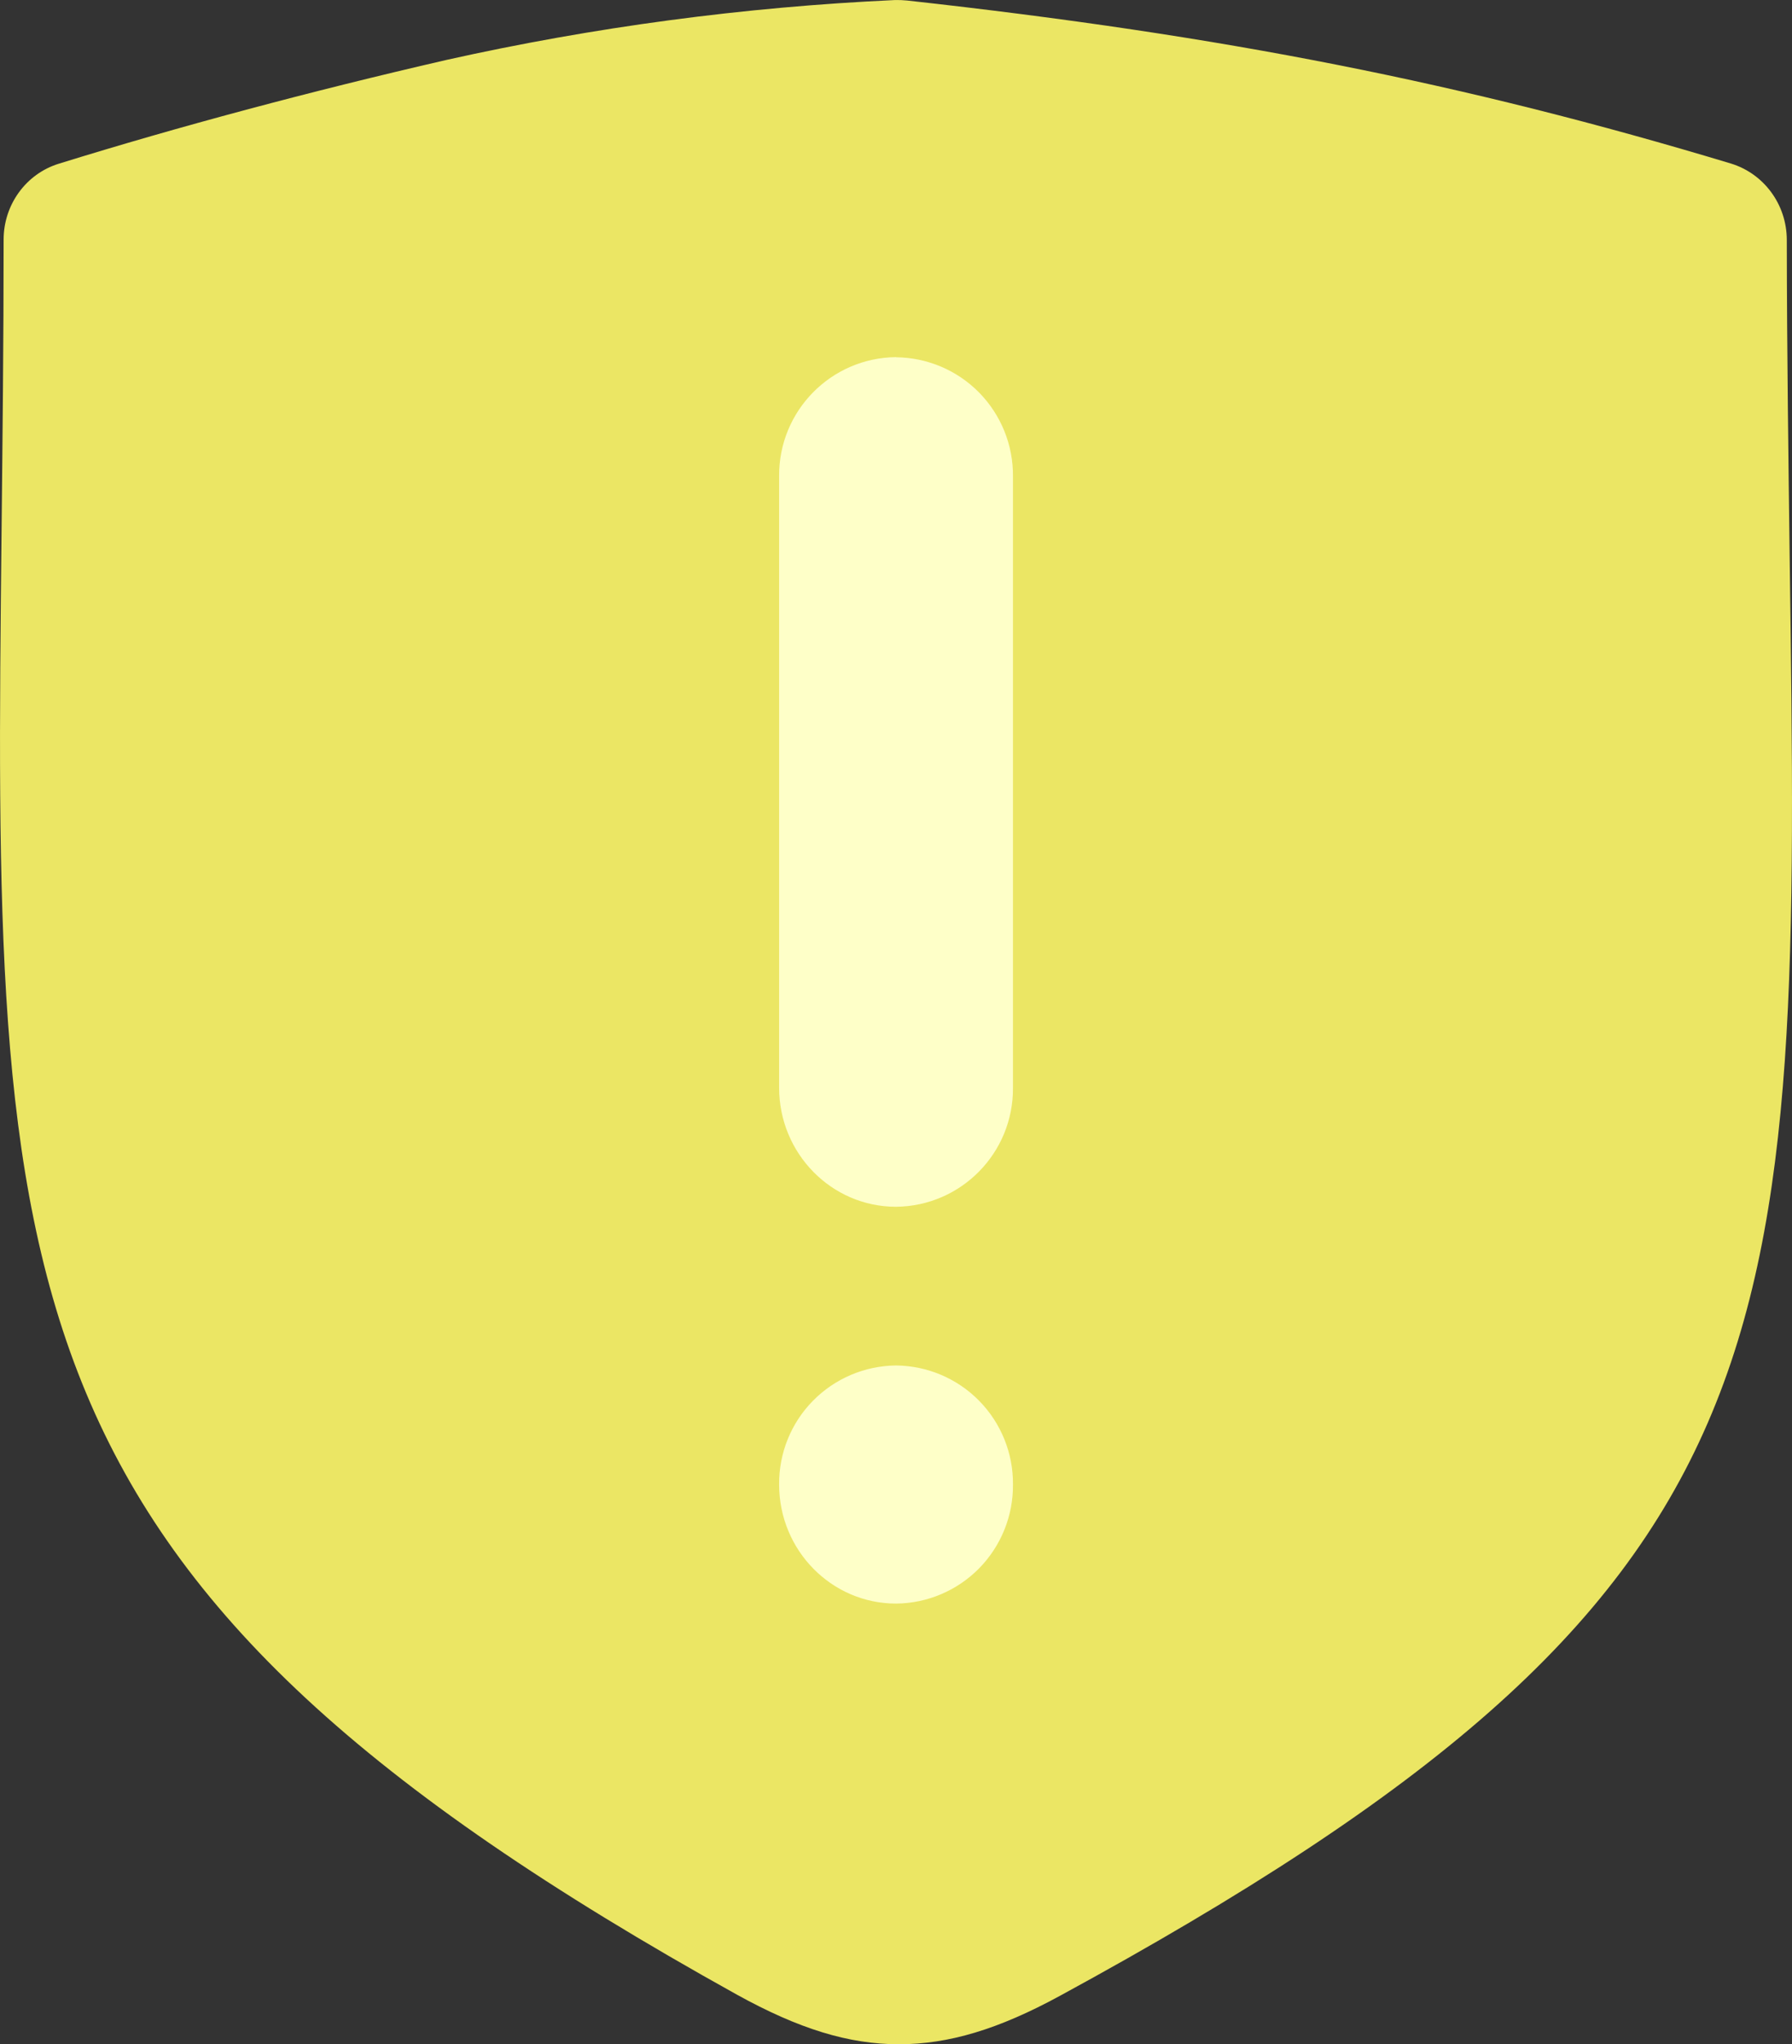 <?xml version="1.0" encoding="UTF-8"?>
<svg width="38.578px" height="44px" viewBox="0 0 38.578 44" version="1.1" xmlns="http://www.w3.org/2000/svg" xmlns:xlink="http://www.w3.org/1999/xlink">
    <rect x="0" y="0" width="38.578" height="44" fill="#333333" stroke="none"/>
    <title>编组 3</title>
    <g id="页面-1" stroke="none" stroke-width="1" fill="none" fill-rule="evenodd">
        <g id="解决方案-金融行业" transform="translate(-378, -854)" fill-rule="nonzero">
            <g id="编组-3" transform="translate(378, 854)">
                <path d="M38.528,12.014 C38.761,29.09 38.831,34.246 22.819,42.957 C21.494,43.679 20.422,44 19.351,44 C18.272,44 17.195,43.669 15.862,42.931 C-0.21,34.008 -0.142,27.848 0.034,11.393 C0.054,9.475 0.078,7.408 0.078,5.156 C0.078,4.405 0.561,3.74 1.268,3.523 C3.856,2.721 6.662,1.97 9.602,1.292 C12.779,0.583 16.011,0.151 19.263,0.001 C19.351,-0.001 19.439,0.002 19.527,0.011 C26.364,0.767 31.504,1.784 37.263,3.52 C37.974,3.738 38.463,4.4 38.466,5.159 C38.469,7.653 38.502,9.928 38.528,12.012 L38.528,12.014 Z" id="路径" fill="#EBE664"></path>
                <path d="M19.289,7.687 C17.887,7.701 16.762,8.848 16.773,10.249 L16.773,23.412 C16.773,24.825 17.899,25.974 19.289,25.974 C20.691,25.961 21.818,24.815 21.807,23.412 L21.807,10.254 C21.813,9.58 21.551,8.931 21.079,8.45 C20.607,7.969 19.963,7.696 19.289,7.69 L19.289,7.687 Z" id="路径" fill="#FEFFC8"></path>
                <path d="M19.289,29.39 C18.615,29.397 17.972,29.67 17.5,30.151 C17.028,30.631 16.767,31.279 16.773,31.953 C16.773,33.368 17.901,34.515 19.291,34.515 C19.965,34.509 20.608,34.235 21.08,33.755 C21.551,33.274 21.813,32.626 21.807,31.953 C21.813,31.279 21.551,30.631 21.08,30.151 C20.608,29.67 19.965,29.397 19.291,29.39 L19.289,29.39 Z" id="路径" fill="#FEFFC8"></path>
            </g>
        </g>
    </g>
</svg>